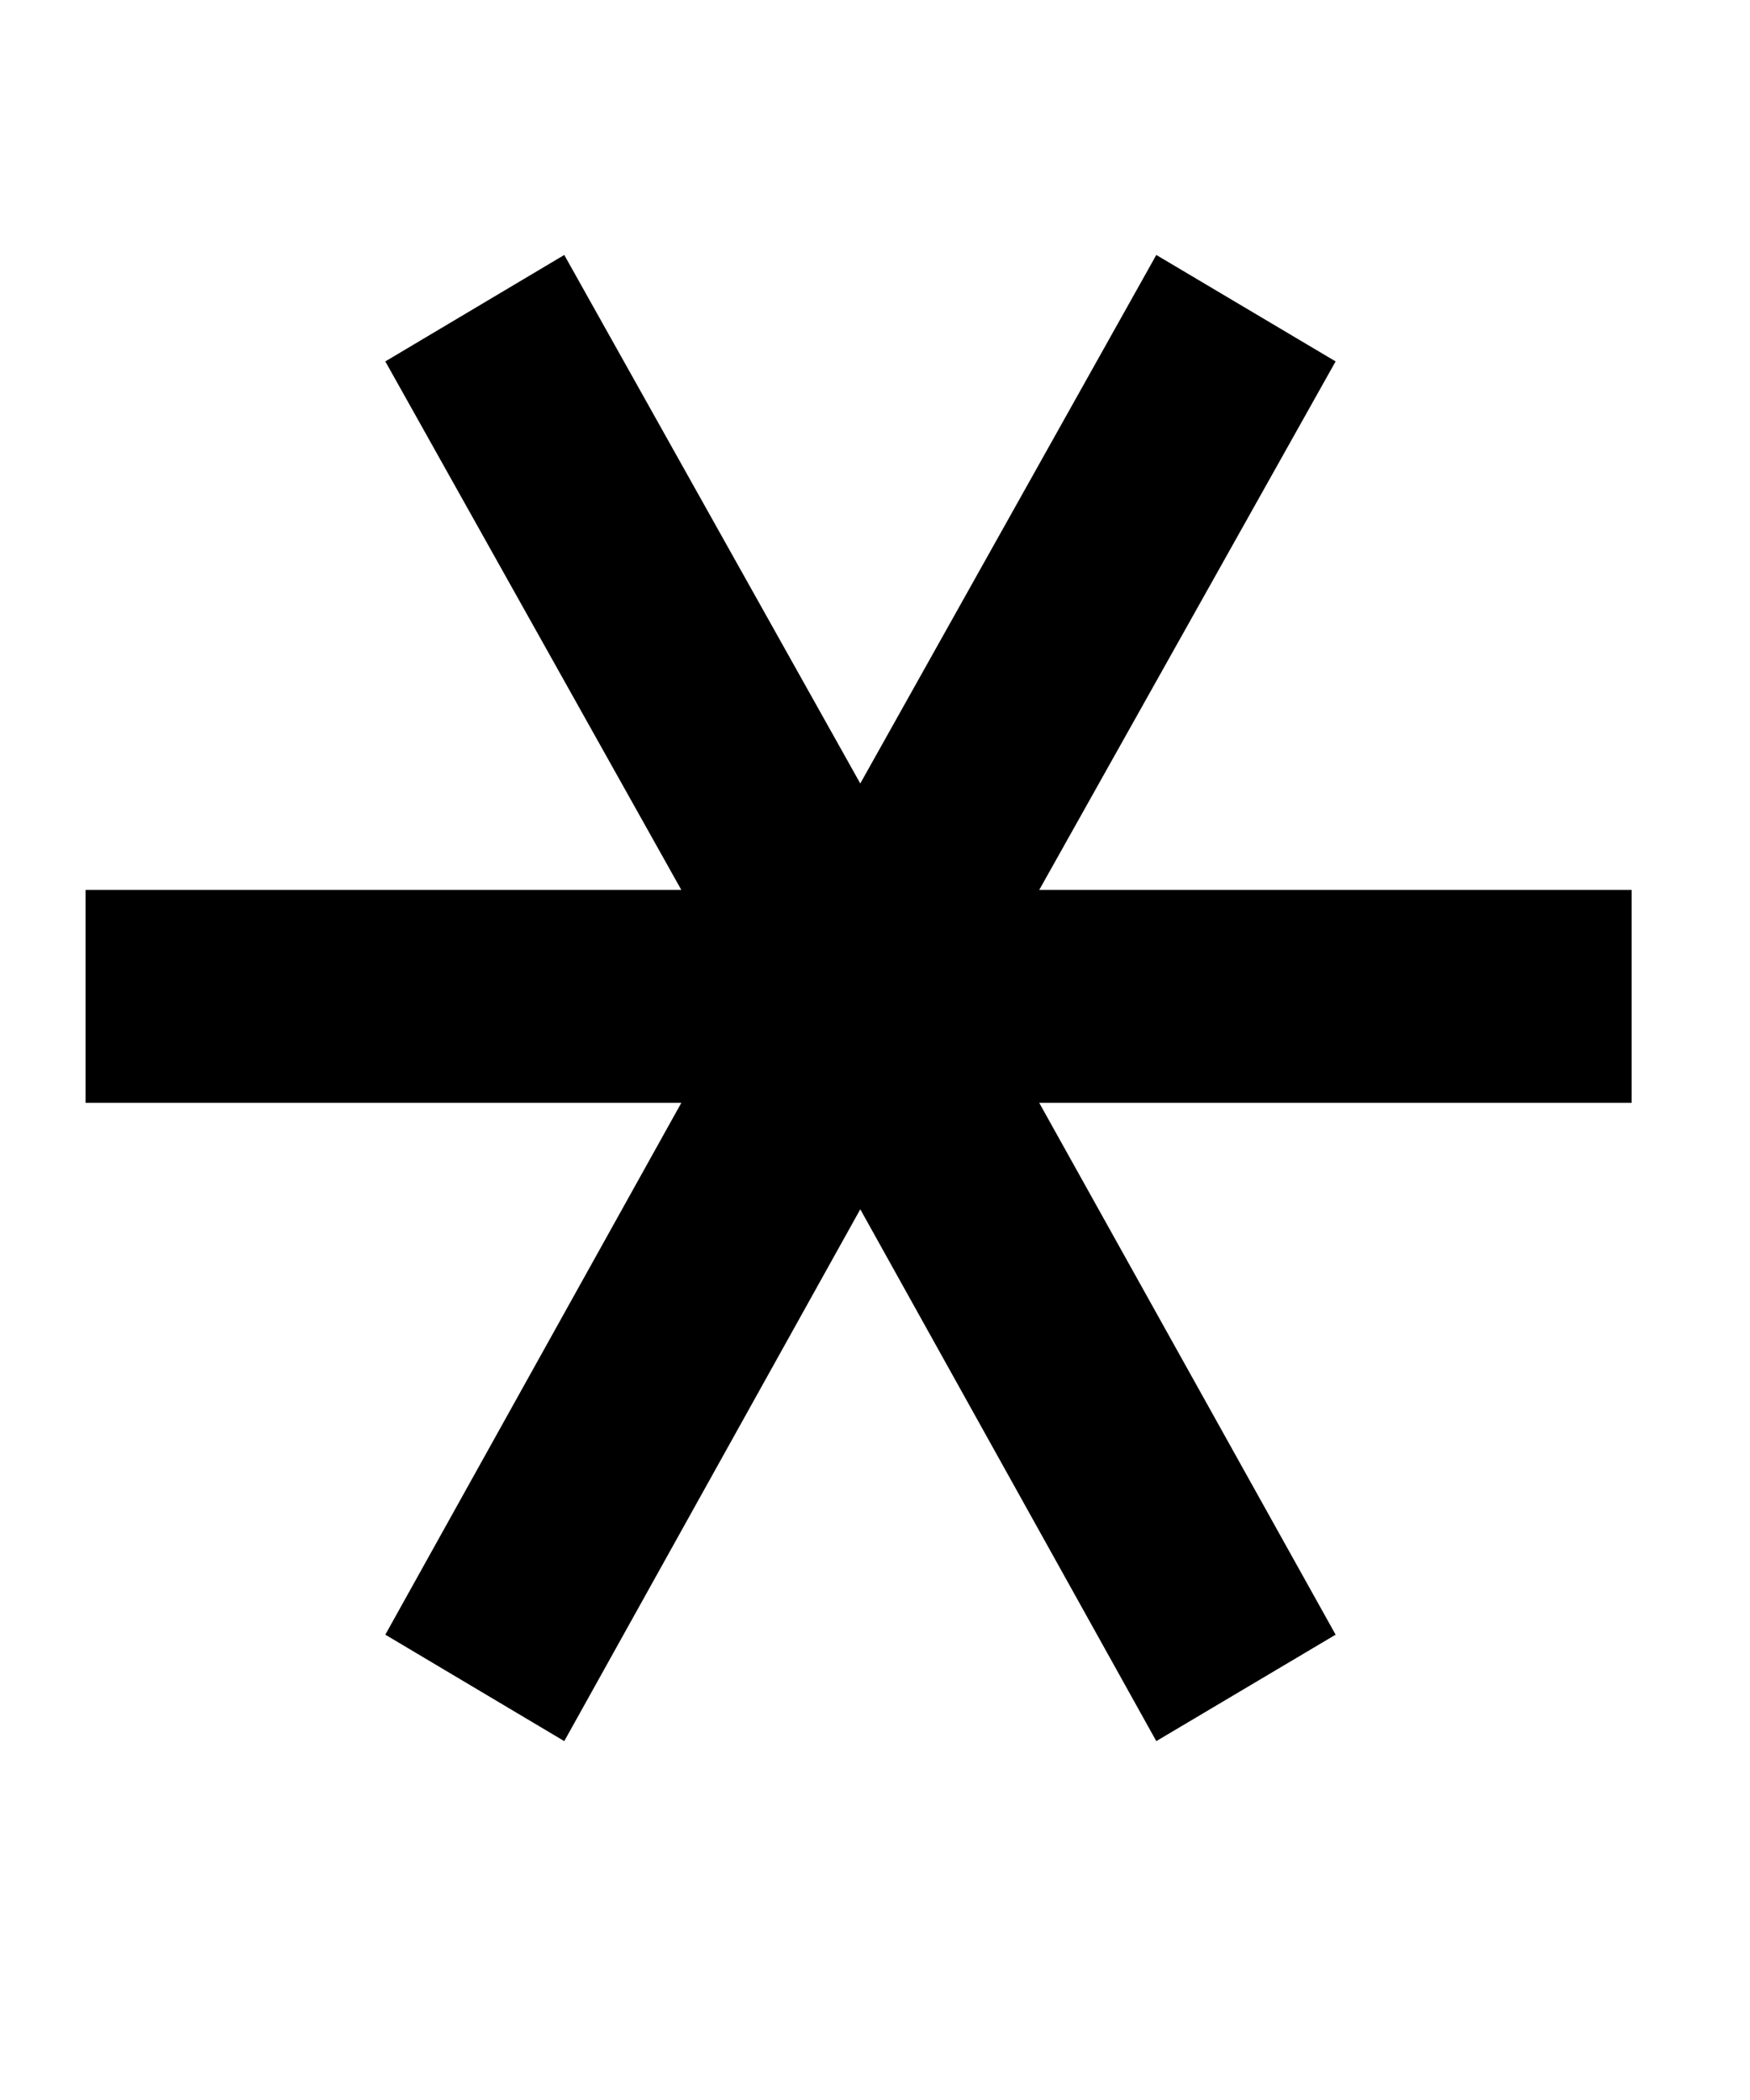 <?xml version="1.0" encoding="UTF-8" standalone="no"?>
<!DOCTYPE svg PUBLIC "-//W3C//DTD SVG 1.1//EN" "http://www.w3.org/Graphics/SVG/1.1/DTD/svg11.dtd">
<svg width="100%" height="100%" viewBox="0 0 15 18" version="1.1" xmlns="http://www.w3.org/2000/svg" xmlns:xlink="http://www.w3.org/1999/xlink" xml:space="preserve" xmlns:serif="http://www.serif.com/" style="fill-rule:evenodd;clip-rule:evenodd;stroke-linejoin:round;stroke-miterlimit:2;">
    <g transform="matrix(1,0,0,1,-259.213,-0.4)">
        <g id="sx" transform="matrix(0.611,0,0,0.935,237.253,-76.654)">
            <rect x="35.921" y="82.447" width="24.154" height="18.452" style="fill:none;"/>
            <g transform="matrix(5.23,0,0,3.812,-172.686,72.481)">
                <path d="M44.267,5.257L44.267,4.745L42.678,4.745L43.473,3.474L42.992,3.218L42.198,4.489L41.404,3.218L40.924,3.474L41.718,4.745L40.12,4.745L40.12,5.257L41.718,5.257L40.924,6.536L41.404,6.792L42.198,5.513L42.992,6.792L43.473,6.536L42.678,5.257L44.267,5.257Z" style="fill-rule:nonzero;"/>
            </g>
        </g>
    </g>
</svg>
